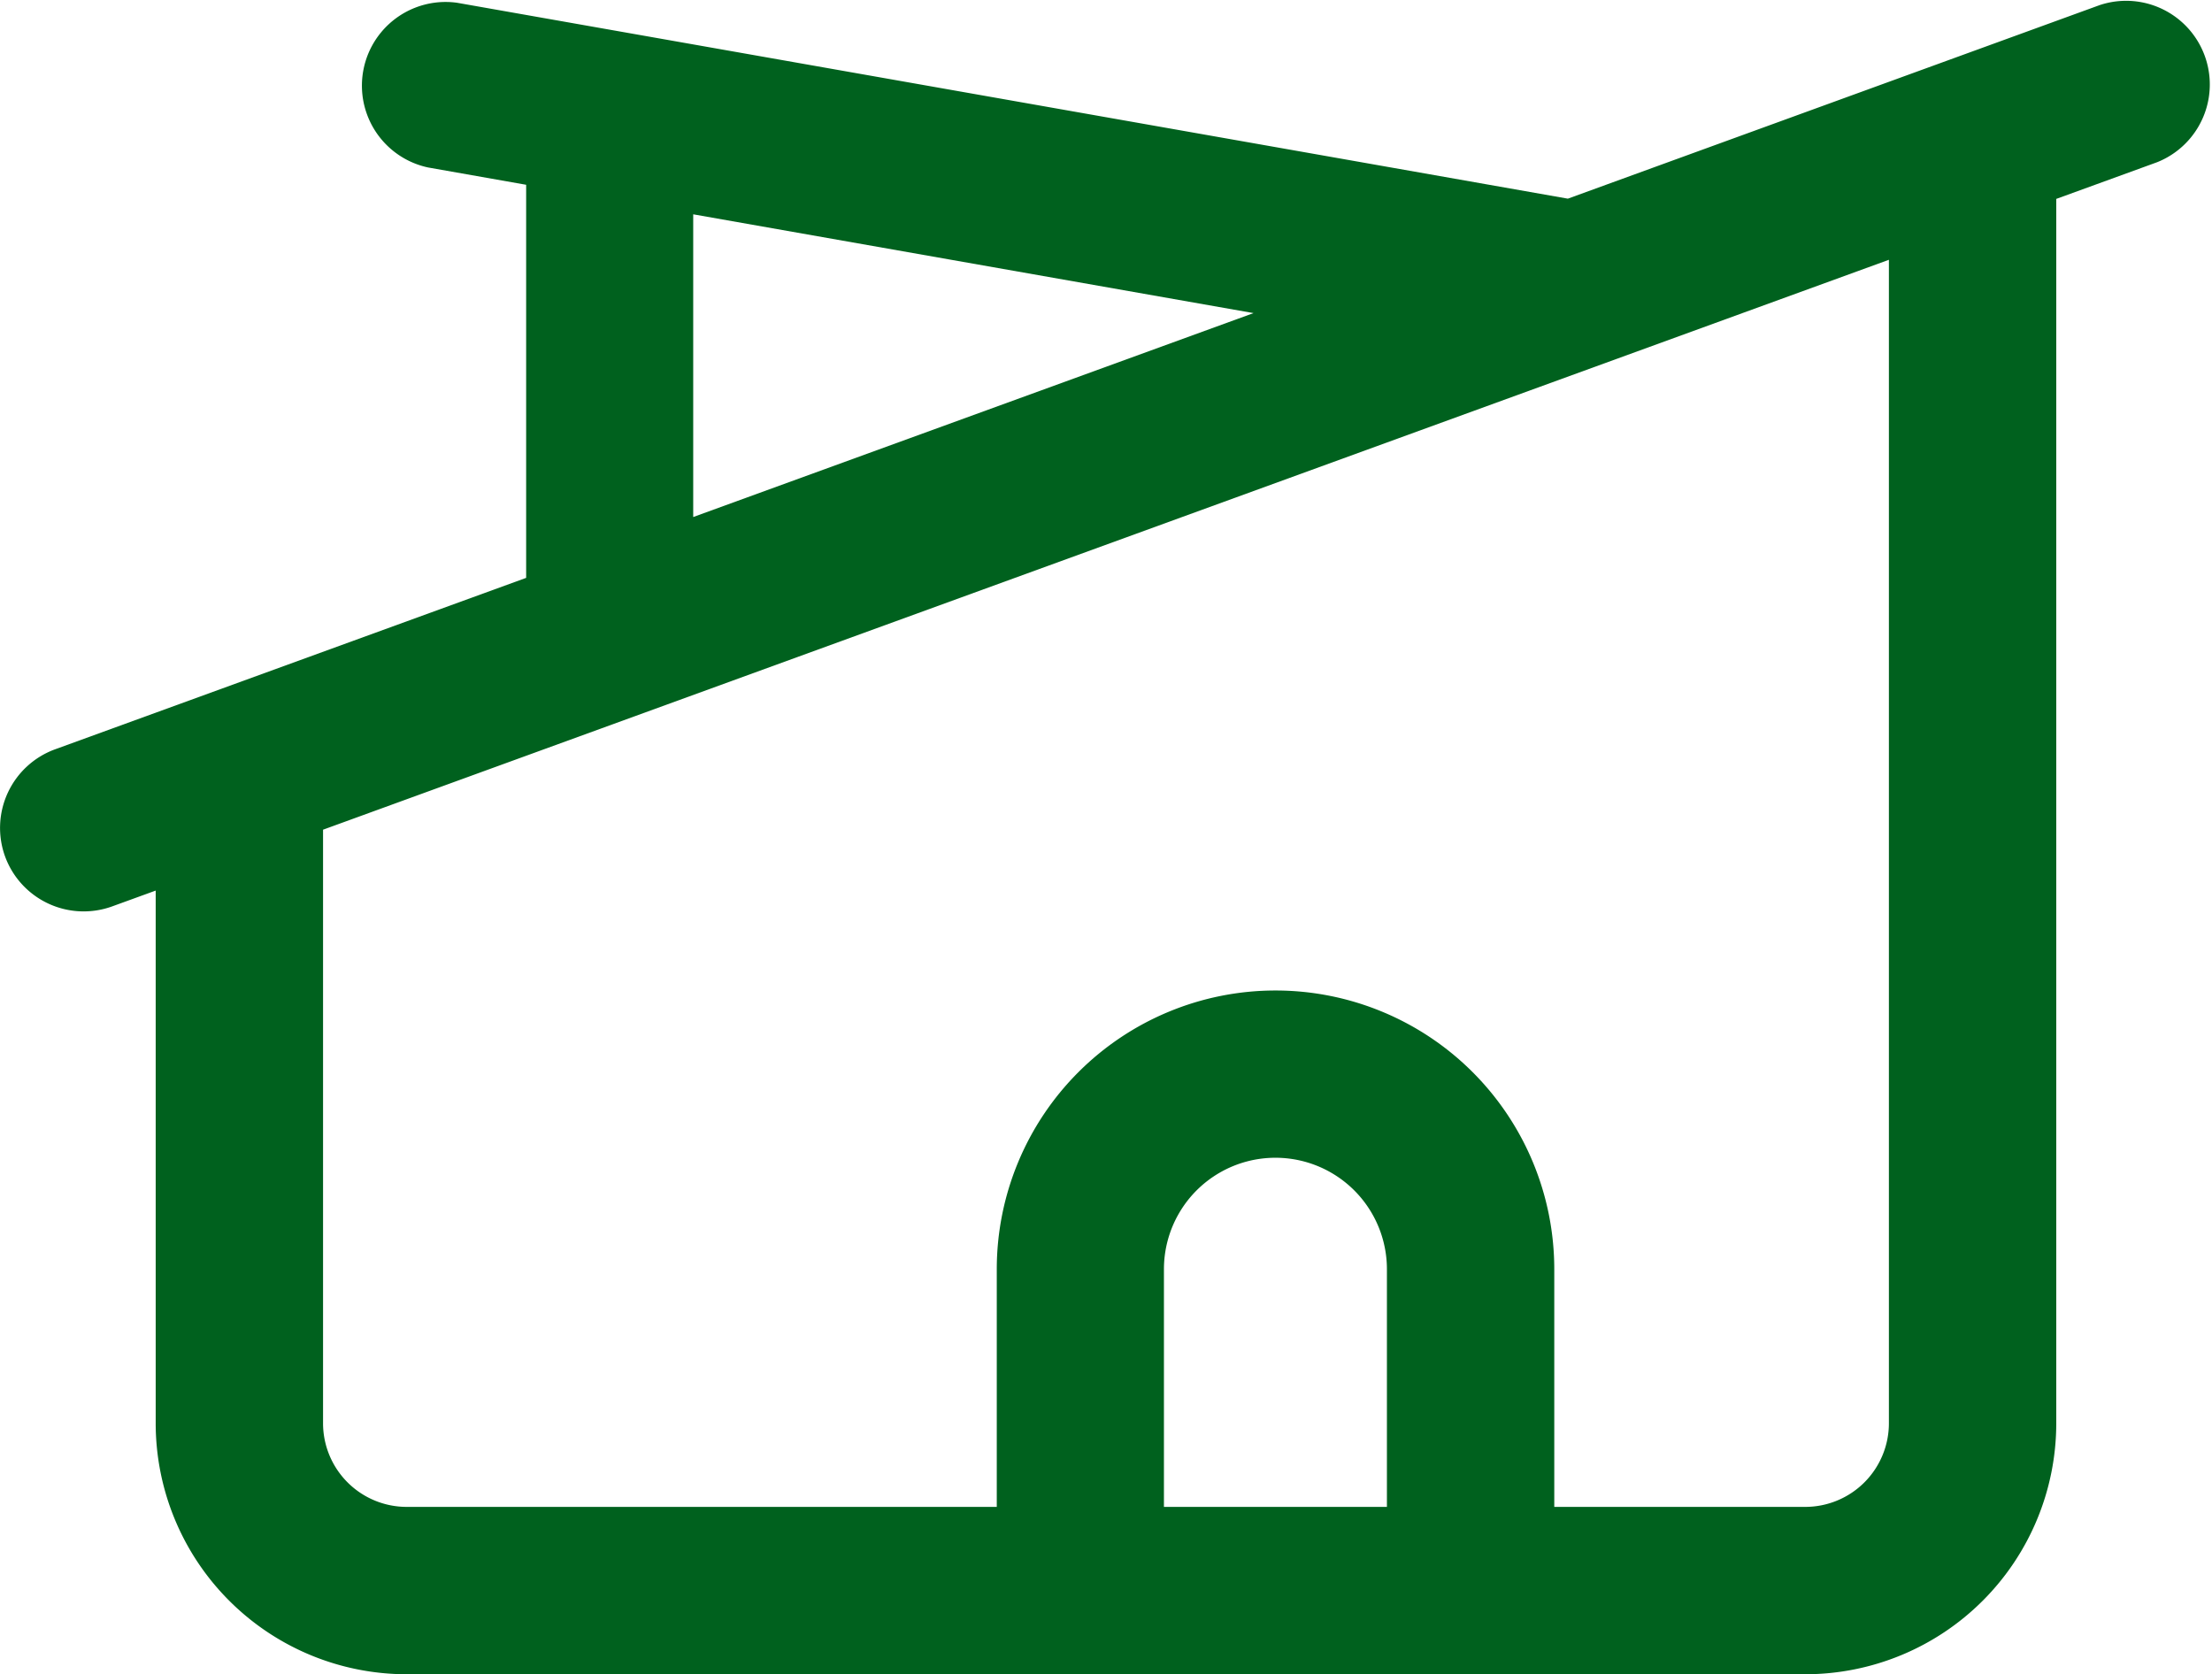 <?xml version="1.0" encoding="UTF-8"?> <svg xmlns="http://www.w3.org/2000/svg" width="44.938" height="34.009" viewBox="0 0 44.938 34.009"><path id="Path_50" data-name="Path 50" d="M2.181,21.886A1.7,1.7,0,0,1,3.2,19.708l9.567-3.482V8.24l-1.994-.352a1.7,1.7,0,0,1,.59-3.346L33.93,8.522,44.736,4.589A1.7,1.7,0,0,1,45.9,7.782l-2.048.745V33.4a5.1,5.1,0,0,1-5.1,5.1H10.341a5.1,5.1,0,0,1-5.1-5.1V22.579l-.886.322A1.7,1.7,0,0,1,2.181,21.886ZM30.254,35.1h-4.53V30.272a2.265,2.265,0,0,1,4.53,0Zm3.4,0V30.272a5.663,5.663,0,1,0-11.326,0V35.1H10.341a1.7,1.7,0,0,1-1.7-1.7V21.342L40.452,9.764V33.4a1.7,1.7,0,0,1-1.7,1.7ZM16.161,8.84v6.15l11.383-4.143Z" transform="translate(-2.078 -4.486)" fill="#00611e" fill-rule="evenodd"></path></svg> 
